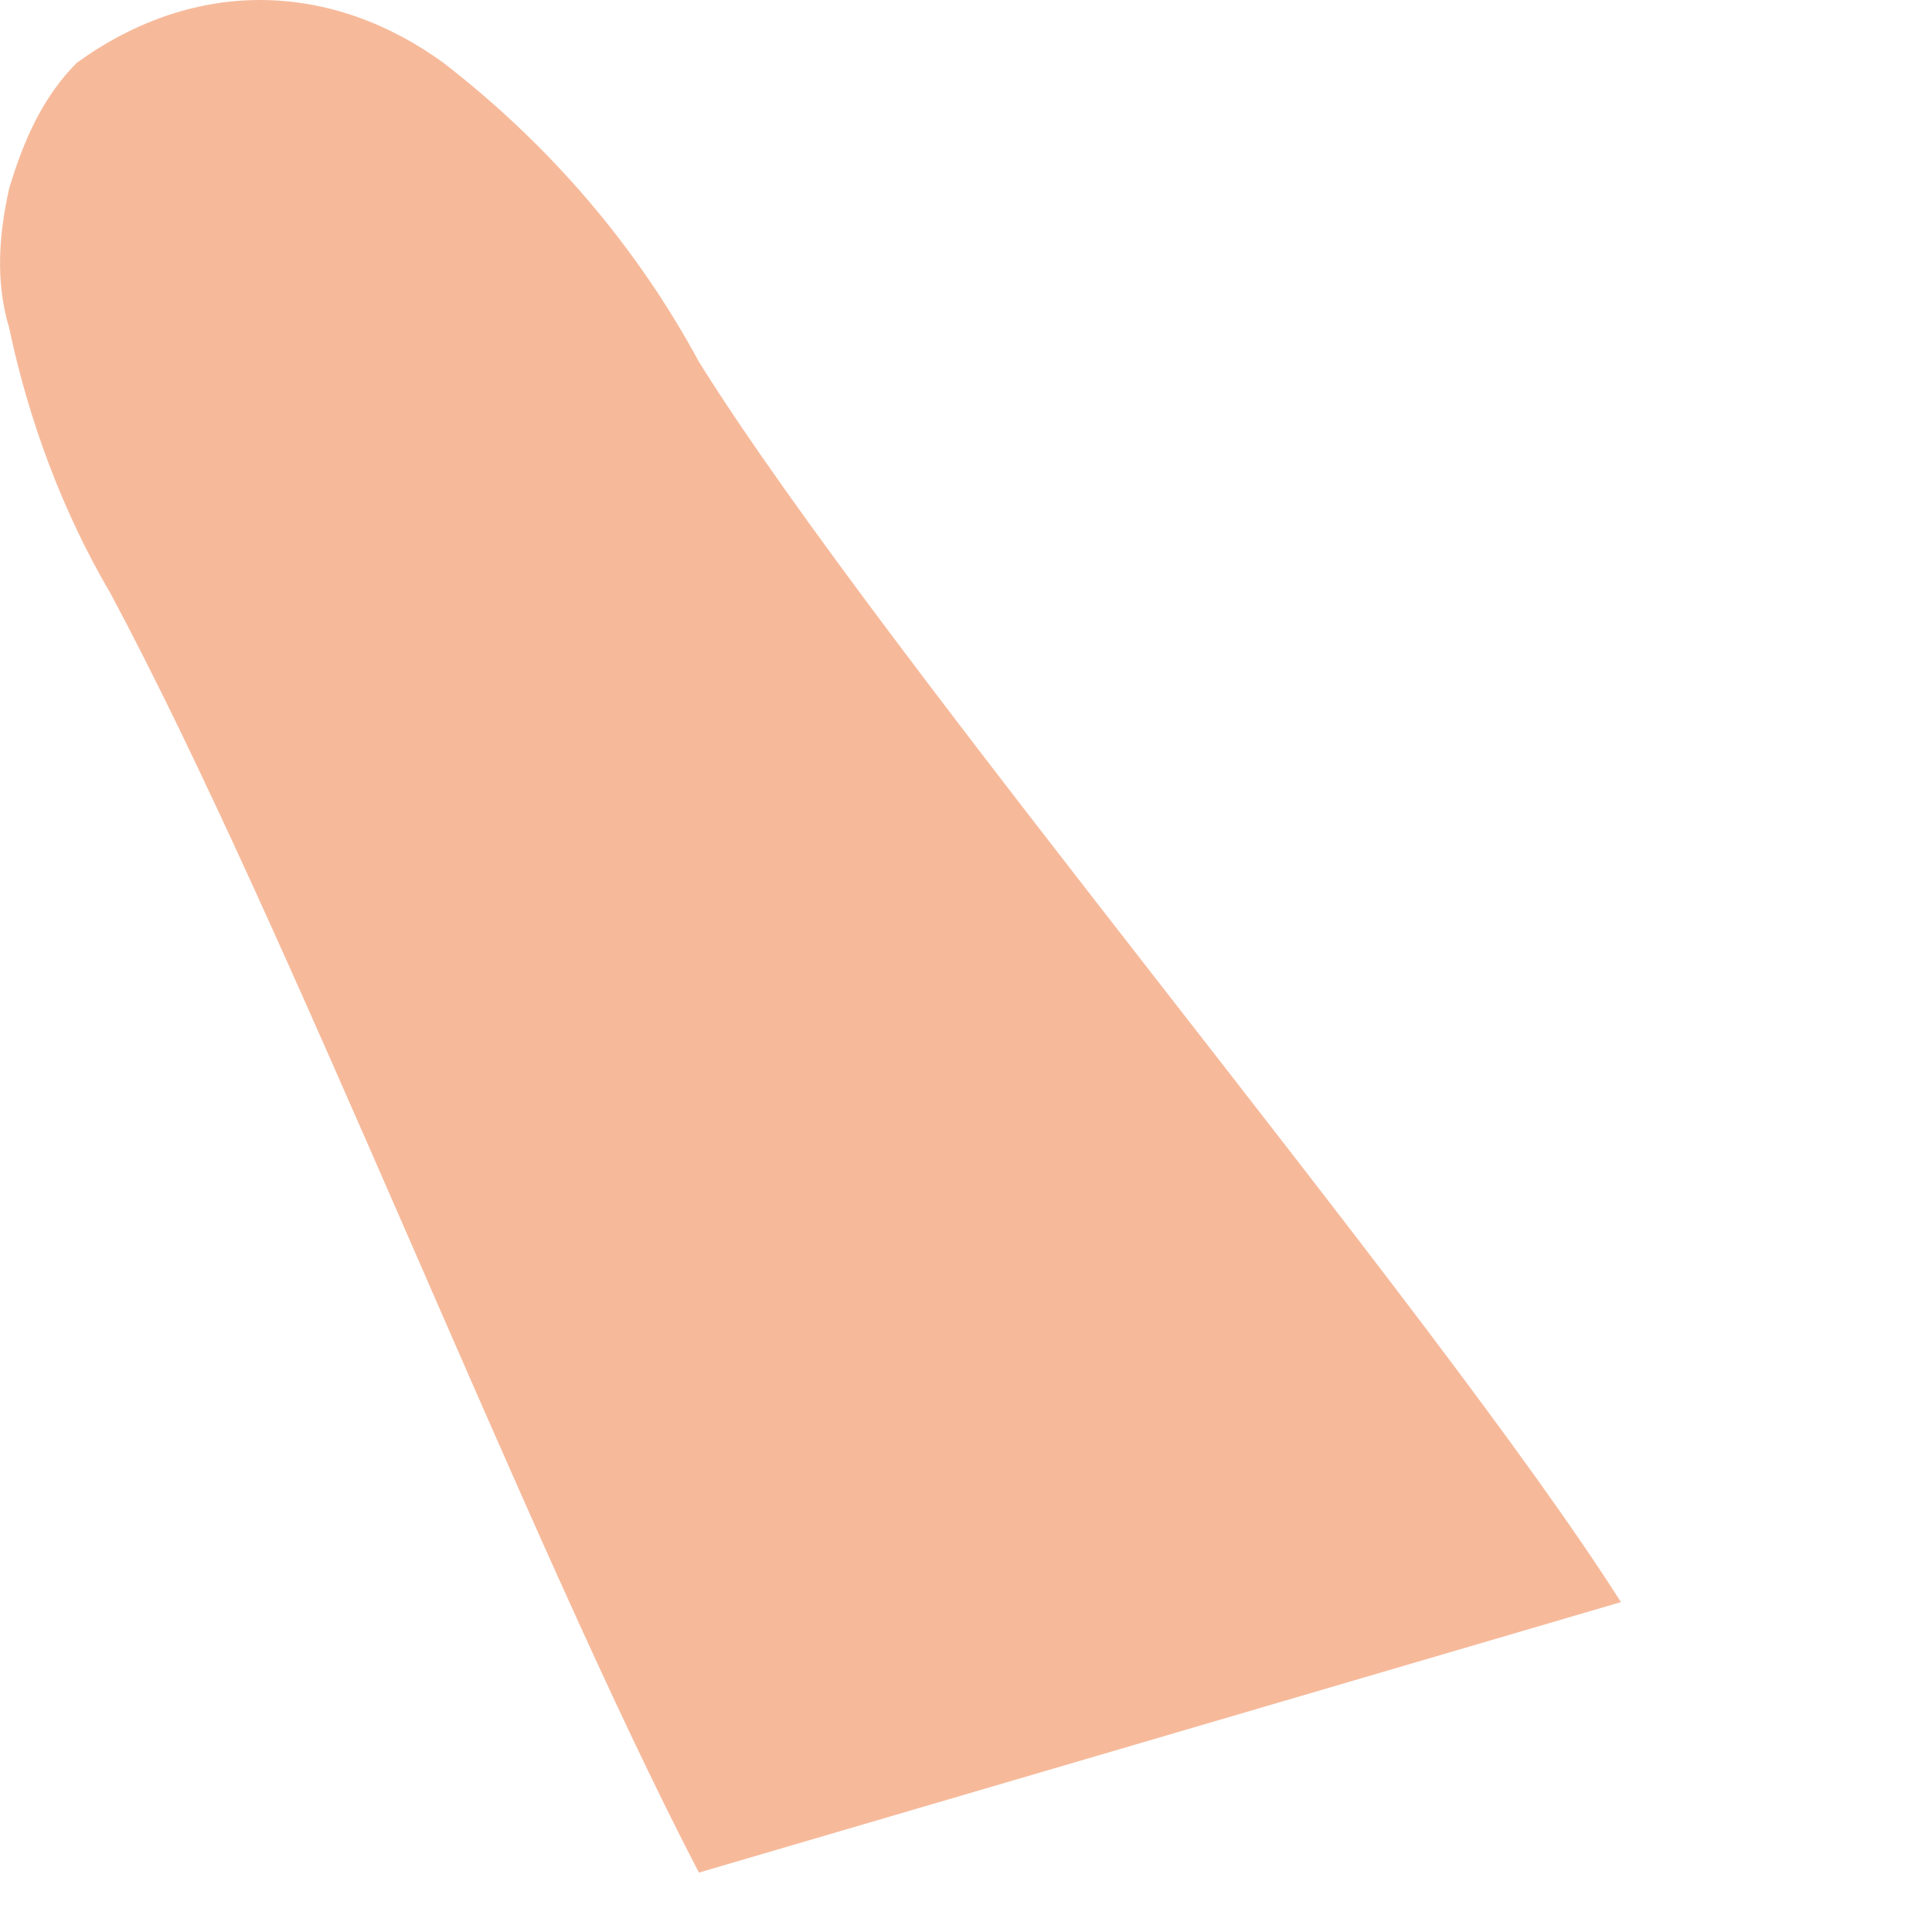 <?xml version="1.0" encoding="utf-8"?>
<svg xmlns="http://www.w3.org/2000/svg" fill="none" height="100%" overflow="visible" preserveAspectRatio="none" style="display: block;" viewBox="0 0 4 4" width="100%">
<path d="M3.356 3.317C2.976 2.718 1.827 1.359 1.447 0.749C1.318 0.51 1.138 0.3 0.918 0.13C0.808 0.05 0.678 0 0.538 0C0.399 0 0.269 0.05 0.159 0.13C0.089 0.2 0.049 0.29 0.019 0.39C-0.001 0.48 -0.011 0.579 0.019 0.679C0.059 0.869 0.129 1.059 0.229 1.229C0.598 1.918 1.088 3.187 1.447 3.877" fill="#F6BA9B" id="Vector"/>
</svg>